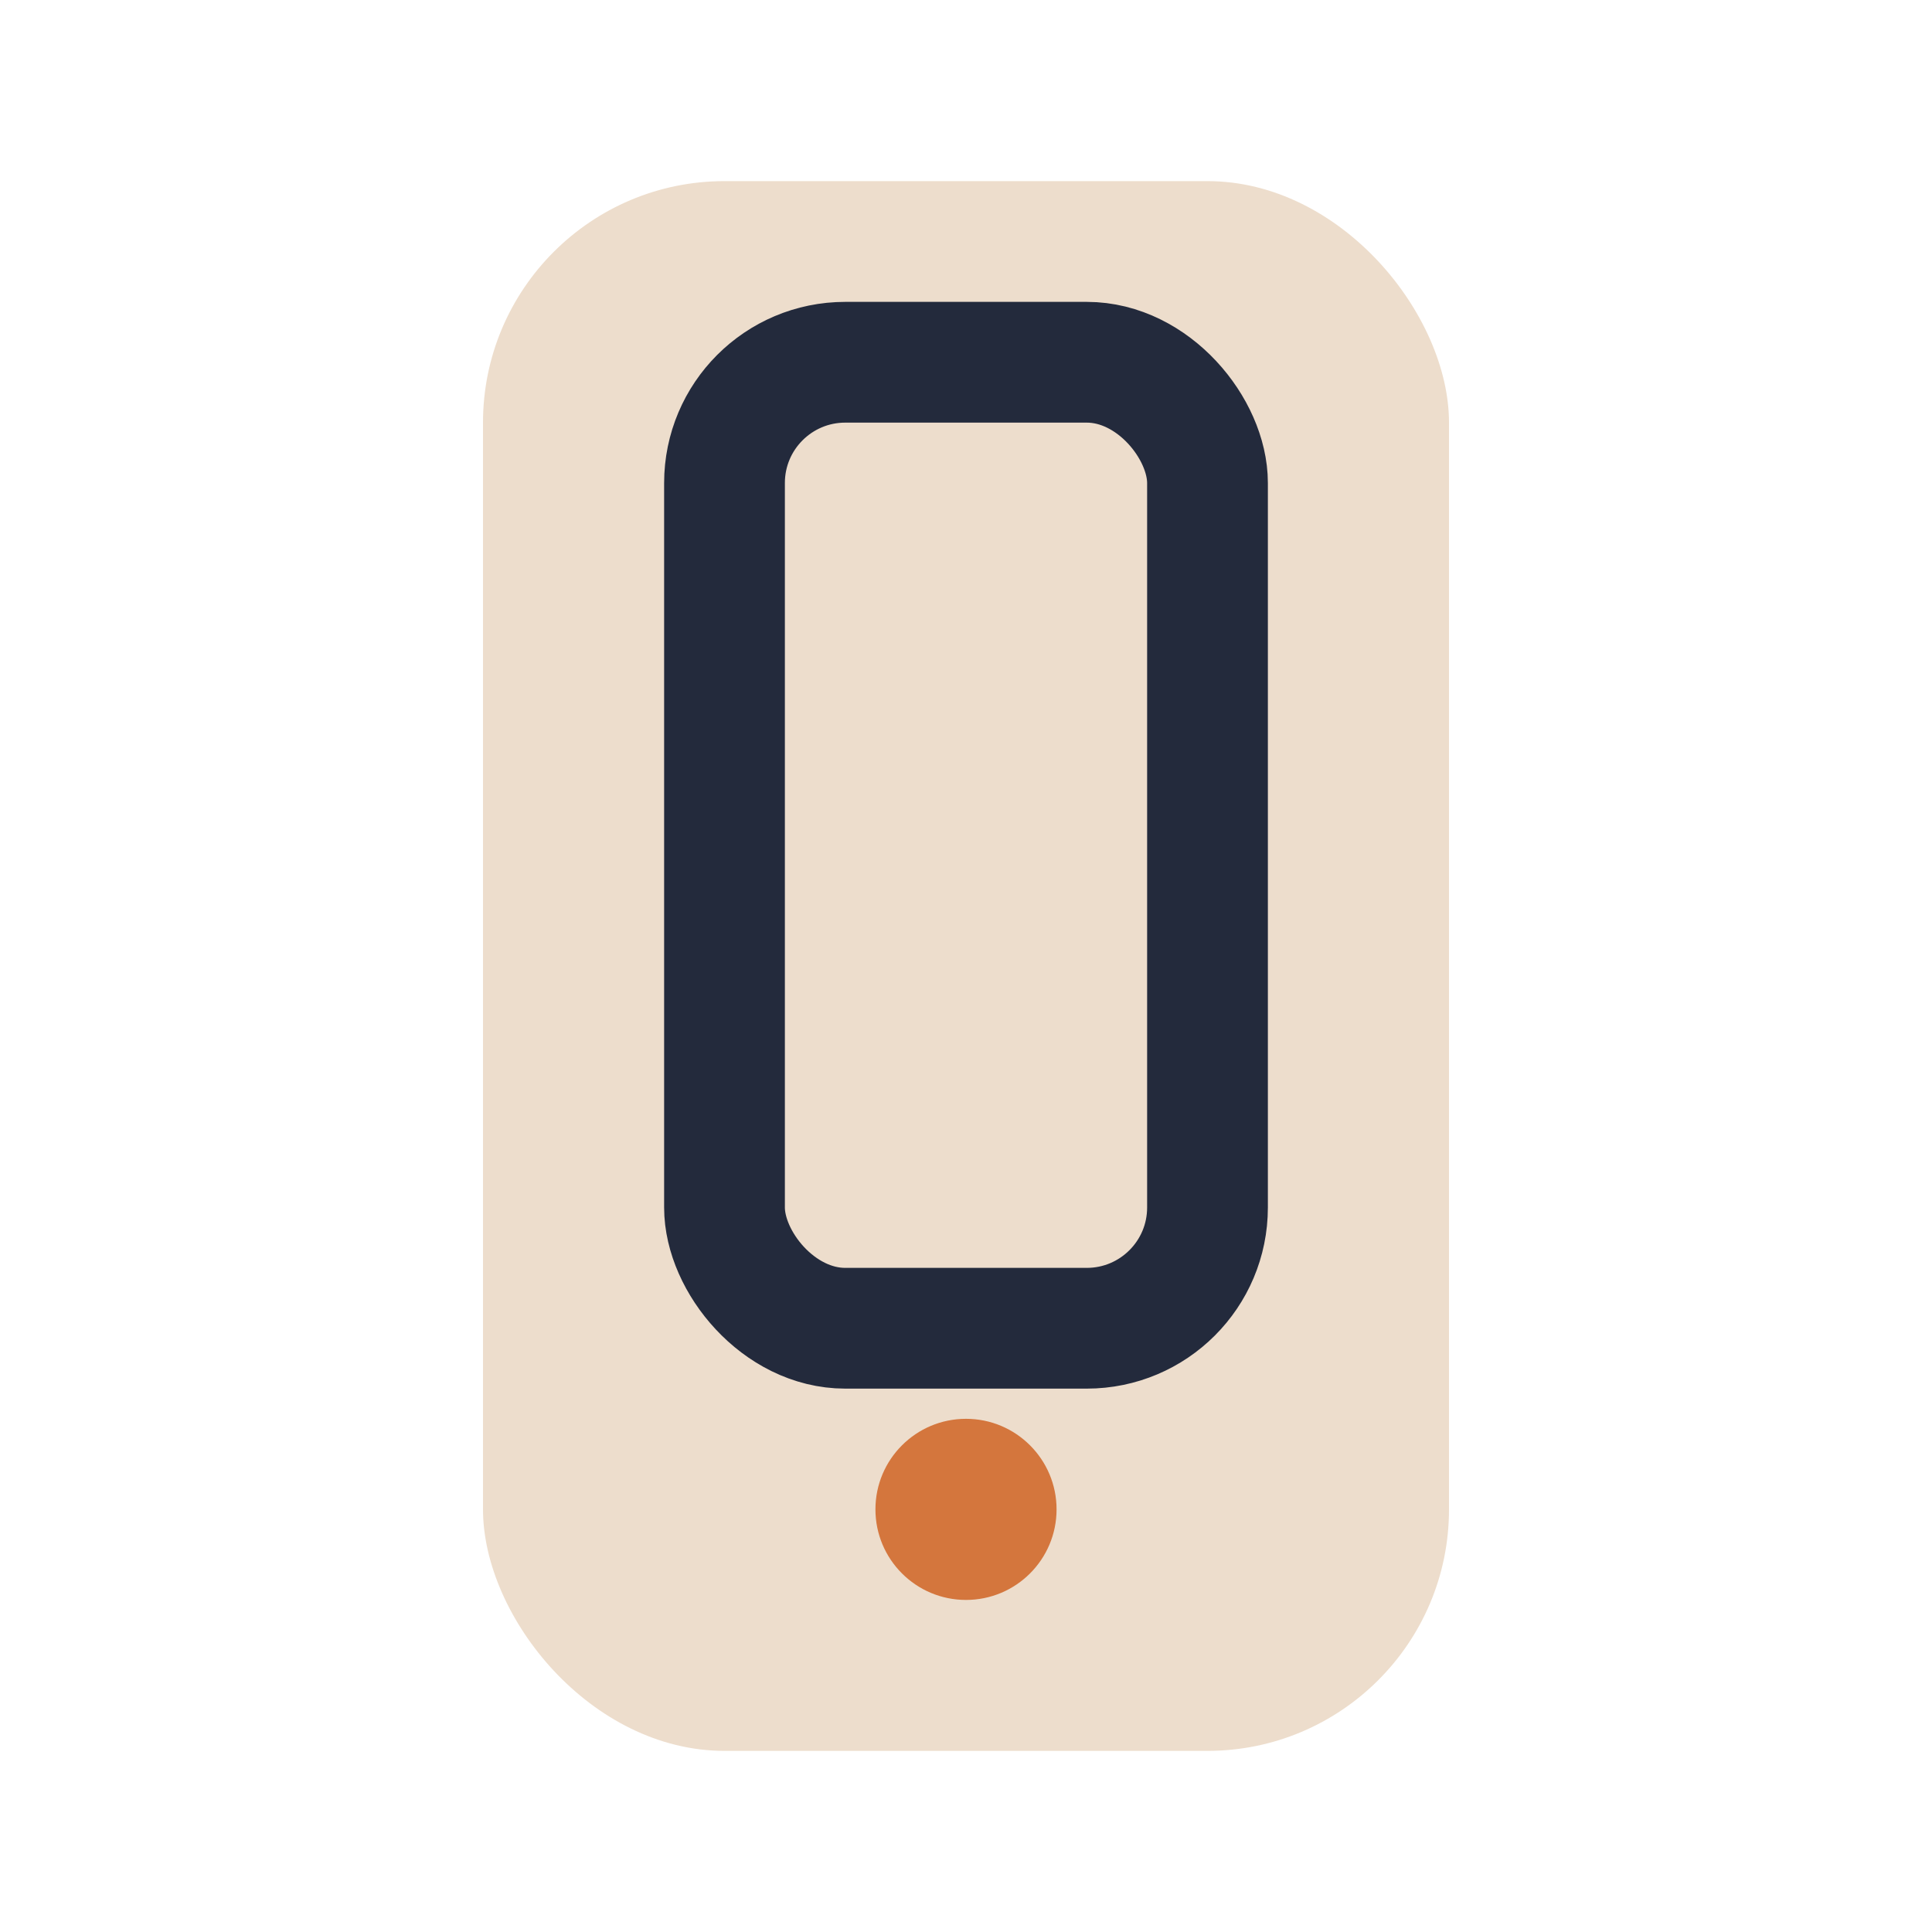 <?xml version="1.0" encoding="UTF-8"?>
<svg xmlns="http://www.w3.org/2000/svg" width="32" height="32" viewBox="0 0 32 32"><rect x="8" y="3" width="16" height="26" rx="4" fill="#EDDDCC"/><rect x="12" y="6" width="8" height="16" rx="2" fill="none" stroke="#232A3C" stroke-width="2"/><circle cx="16" cy="25" r="1.5" fill="#D4763D"/></svg>